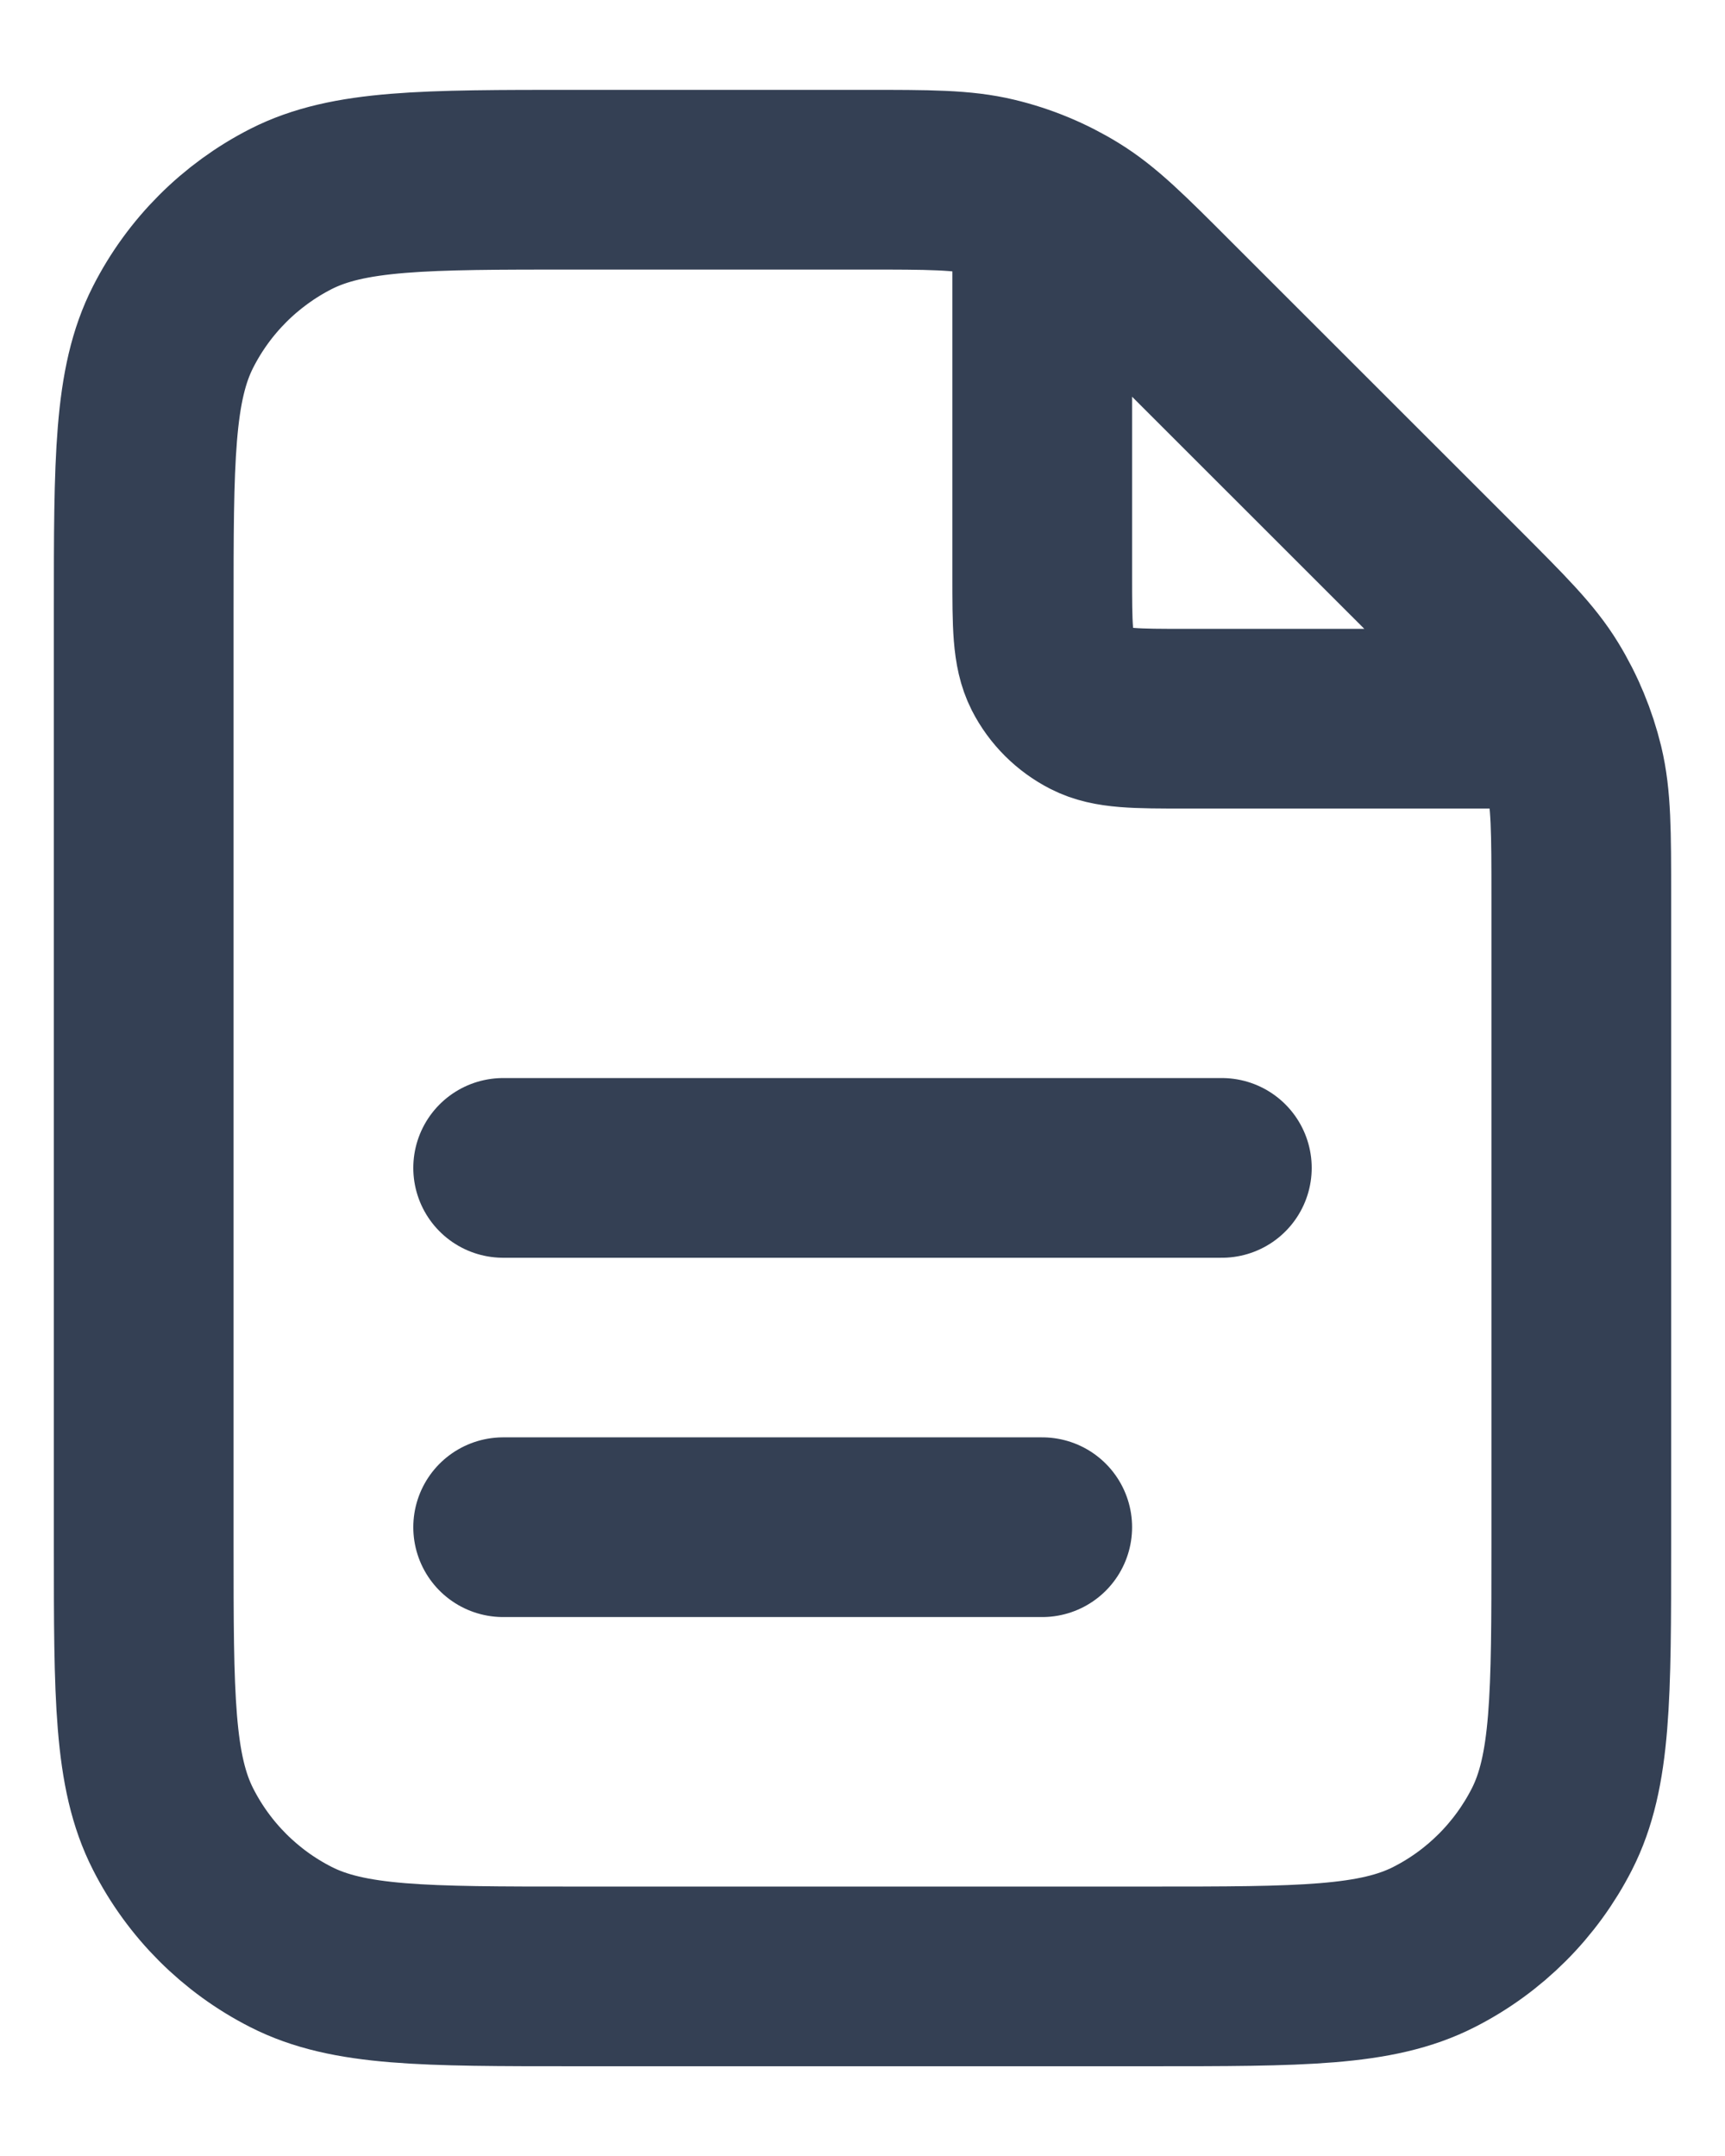 <svg width="16" height="20" viewBox="0 0 16 20" fill="none" xmlns="http://www.w3.org/2000/svg">
<path d="M9.667 1.892V5.334C9.667 5.8 9.667 6.034 9.757 6.212C9.837 6.369 9.965 6.496 10.122 6.576C10.3 6.667 10.533 6.667 11 6.667H14.442M9.667 14.167H4.667M11.333 10.834H4.667M14.667 8.324V14.334C14.667 15.734 14.667 16.434 14.394 16.969C14.154 17.439 13.772 17.822 13.302 18.061C12.767 18.334 12.067 18.334 10.667 18.334H5.333C3.933 18.334 3.233 18.334 2.698 18.061C2.228 17.822 1.845 17.439 1.606 16.969C1.333 16.434 1.333 15.734 1.333 14.334V5.667C1.333 4.267 1.333 3.567 1.606 3.032C1.845 2.562 2.228 2.179 2.698 1.939C3.233 1.667 3.933 1.667 5.333 1.667H8.01C8.621 1.667 8.927 1.667 9.215 1.736C9.47 1.797 9.714 1.898 9.937 2.035C10.19 2.19 10.406 2.406 10.838 2.839L13.495 5.495C13.927 5.928 14.144 6.144 14.298 6.396C14.435 6.62 14.536 6.864 14.598 7.119C14.667 7.407 14.667 7.712 14.667 8.324Z" stroke="#344054" stroke-width="1.667" stroke-linecap="round" stroke-linejoin="round"/>
</svg>
